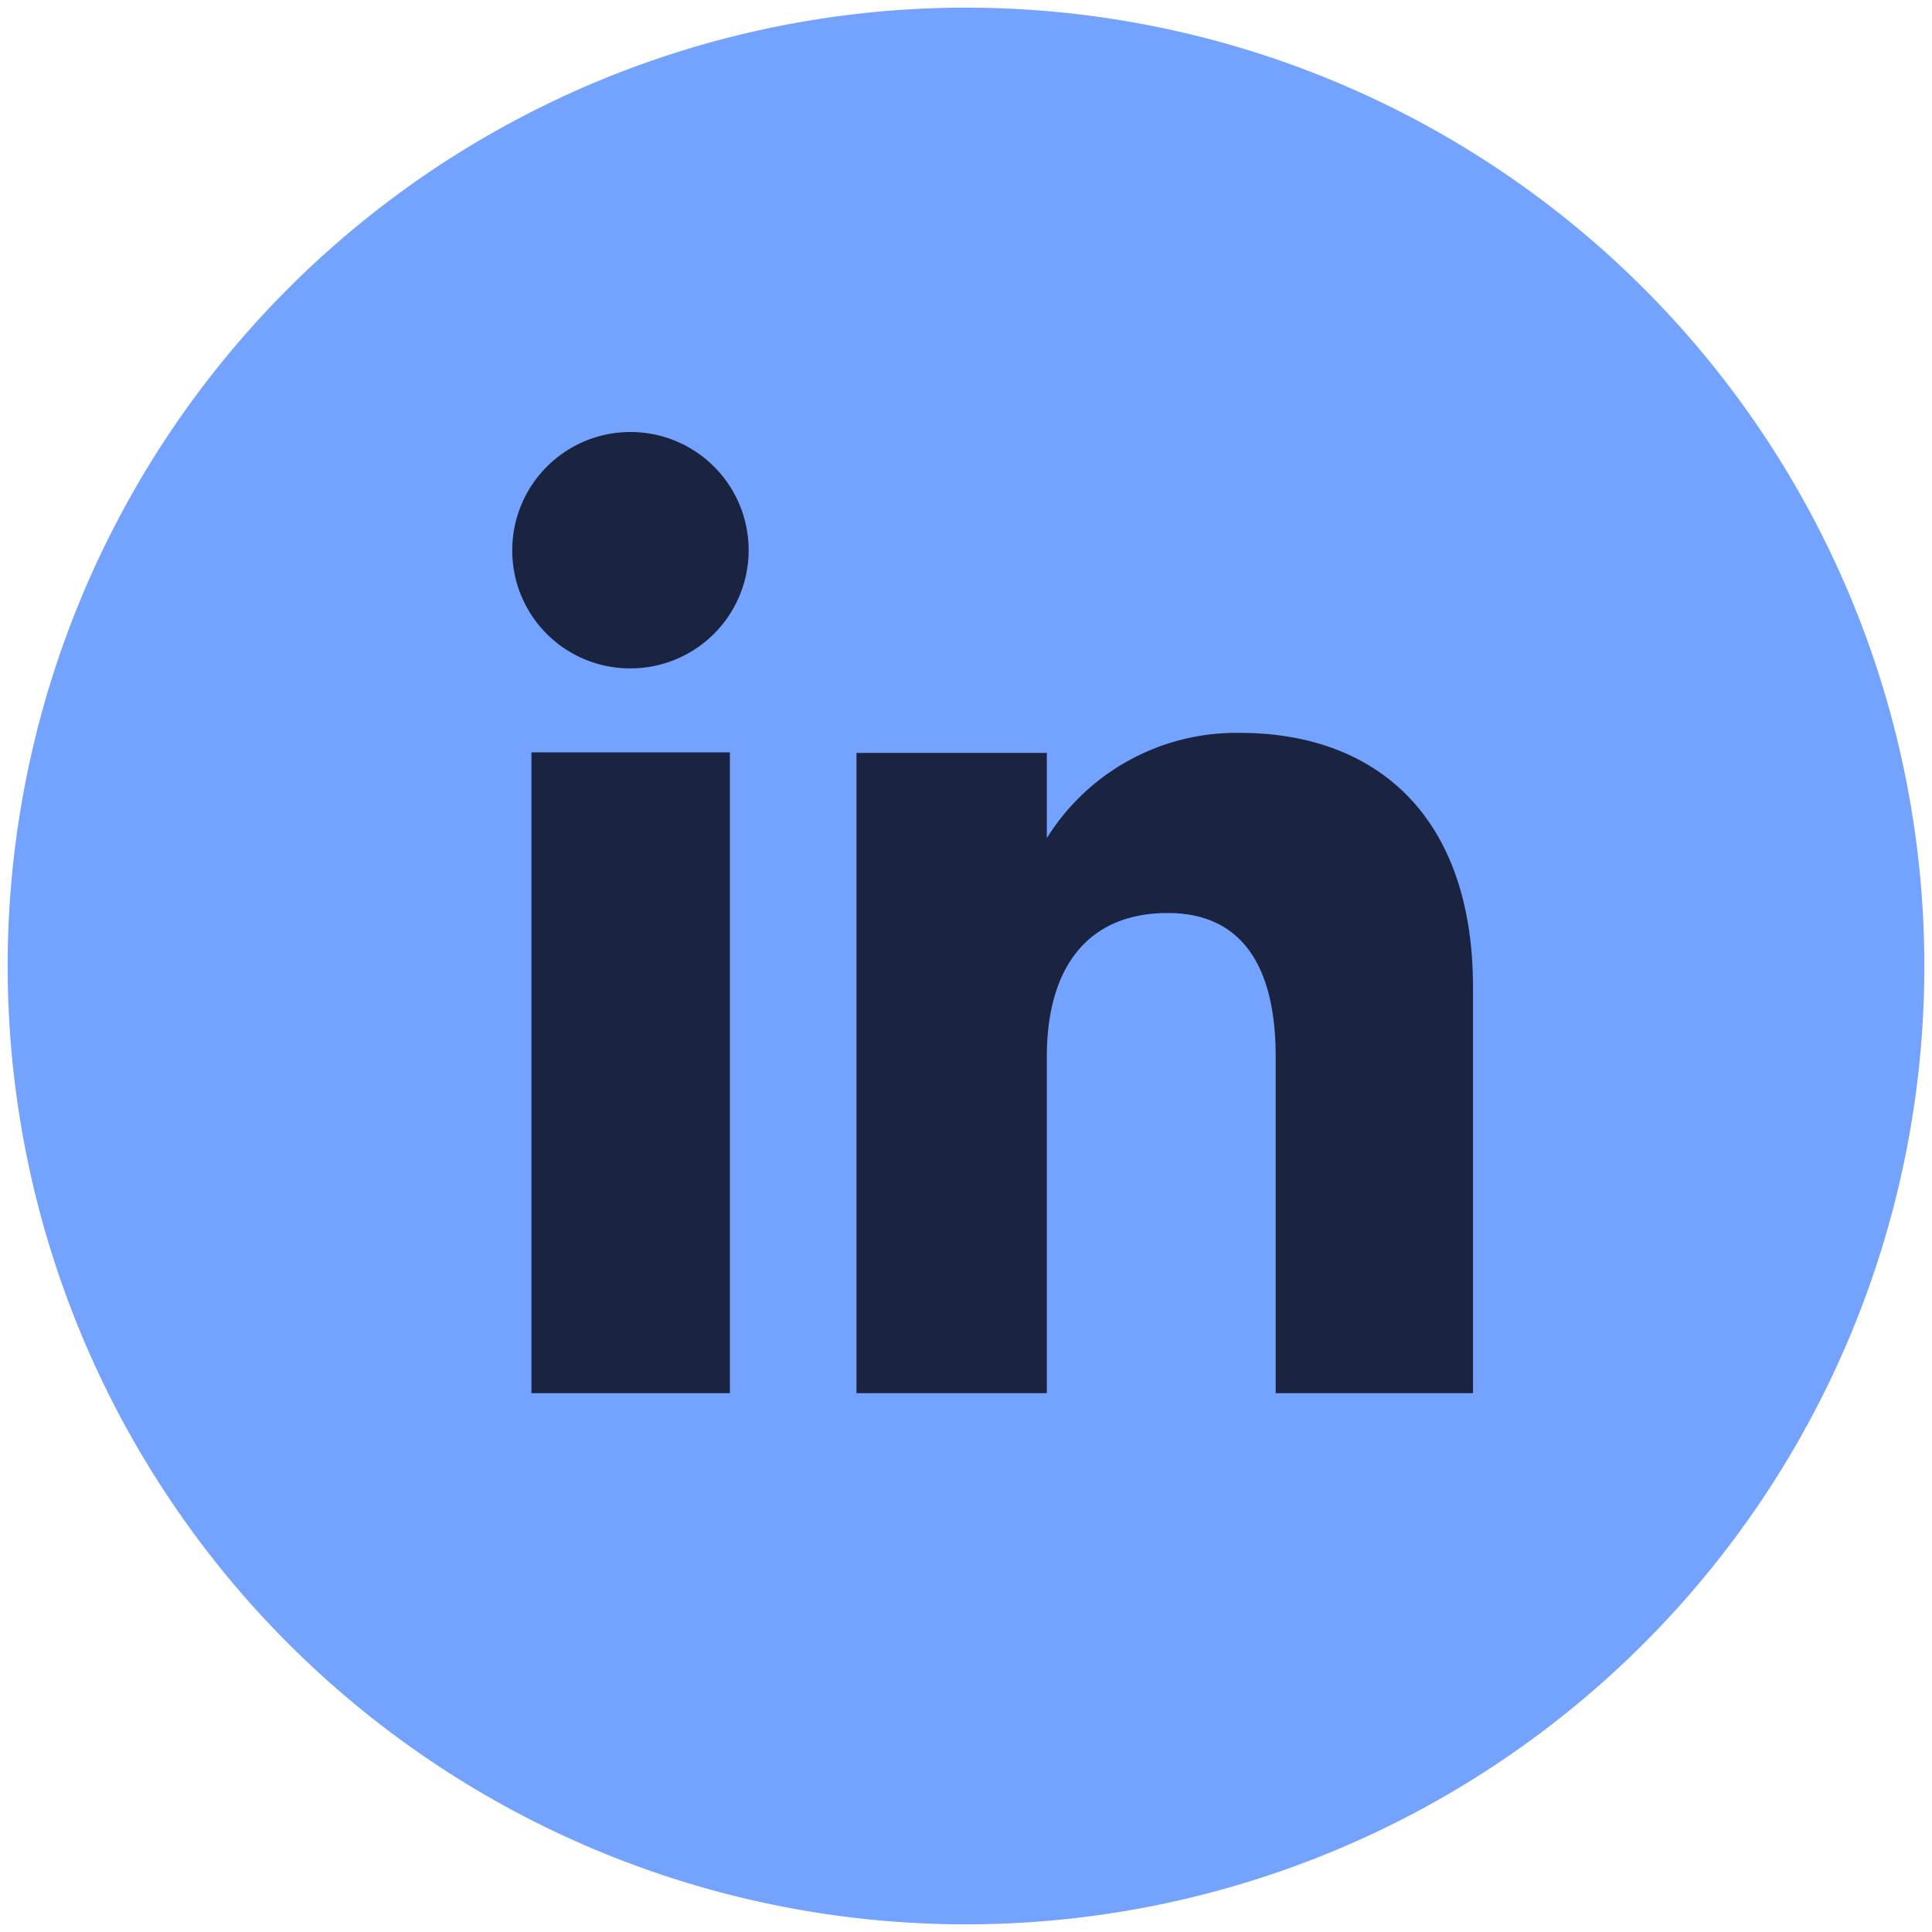 <svg id="e24aed86-34a7-4b3d-96c4-d31d711ed2d7" data-name="Livello 1" xmlns="http://www.w3.org/2000/svg" viewBox="0 0 136 136"><defs><style>.e661e664-270f-4f40-bc48-279f3baab89a{fill:#74a2ff;}.bd4f05da-4520-4f6d-a726-2a5da79ad94f{fill:#1a2441;}</style></defs><path class="e661e664-270f-4f40-bc48-279f3baab89a" d="M68,135.46h0A67.46,67.46,0,1,1,135.46,68,67.46,67.46,0,0,1,68,135.46"/><rect class="bd4f05da-4520-4f6d-a726-2a5da79ad94f" x="37.41" y="52.96" width="13.97" height="45.11"/><path class="bd4f05da-4520-4f6d-a726-2a5da79ad94f" d="M44.32,47.05a8.32,8.32,0,1,0-8.26-8.32,8.29,8.29,0,0,0,8.26,8.32"/><path class="bd4f05da-4520-4f6d-a726-2a5da79ad94f" d="M73.69,74.39c0-6.34,2.92-10.12,8.51-10.12,5.13,0,7.6,3.62,7.6,10.12V98.07h13.89V69.51c0-12.09-6.84-17.92-16.41-17.92A15.71,15.71,0,0,0,73.69,59V53H60.29V98.07h13.4Z"/></svg>